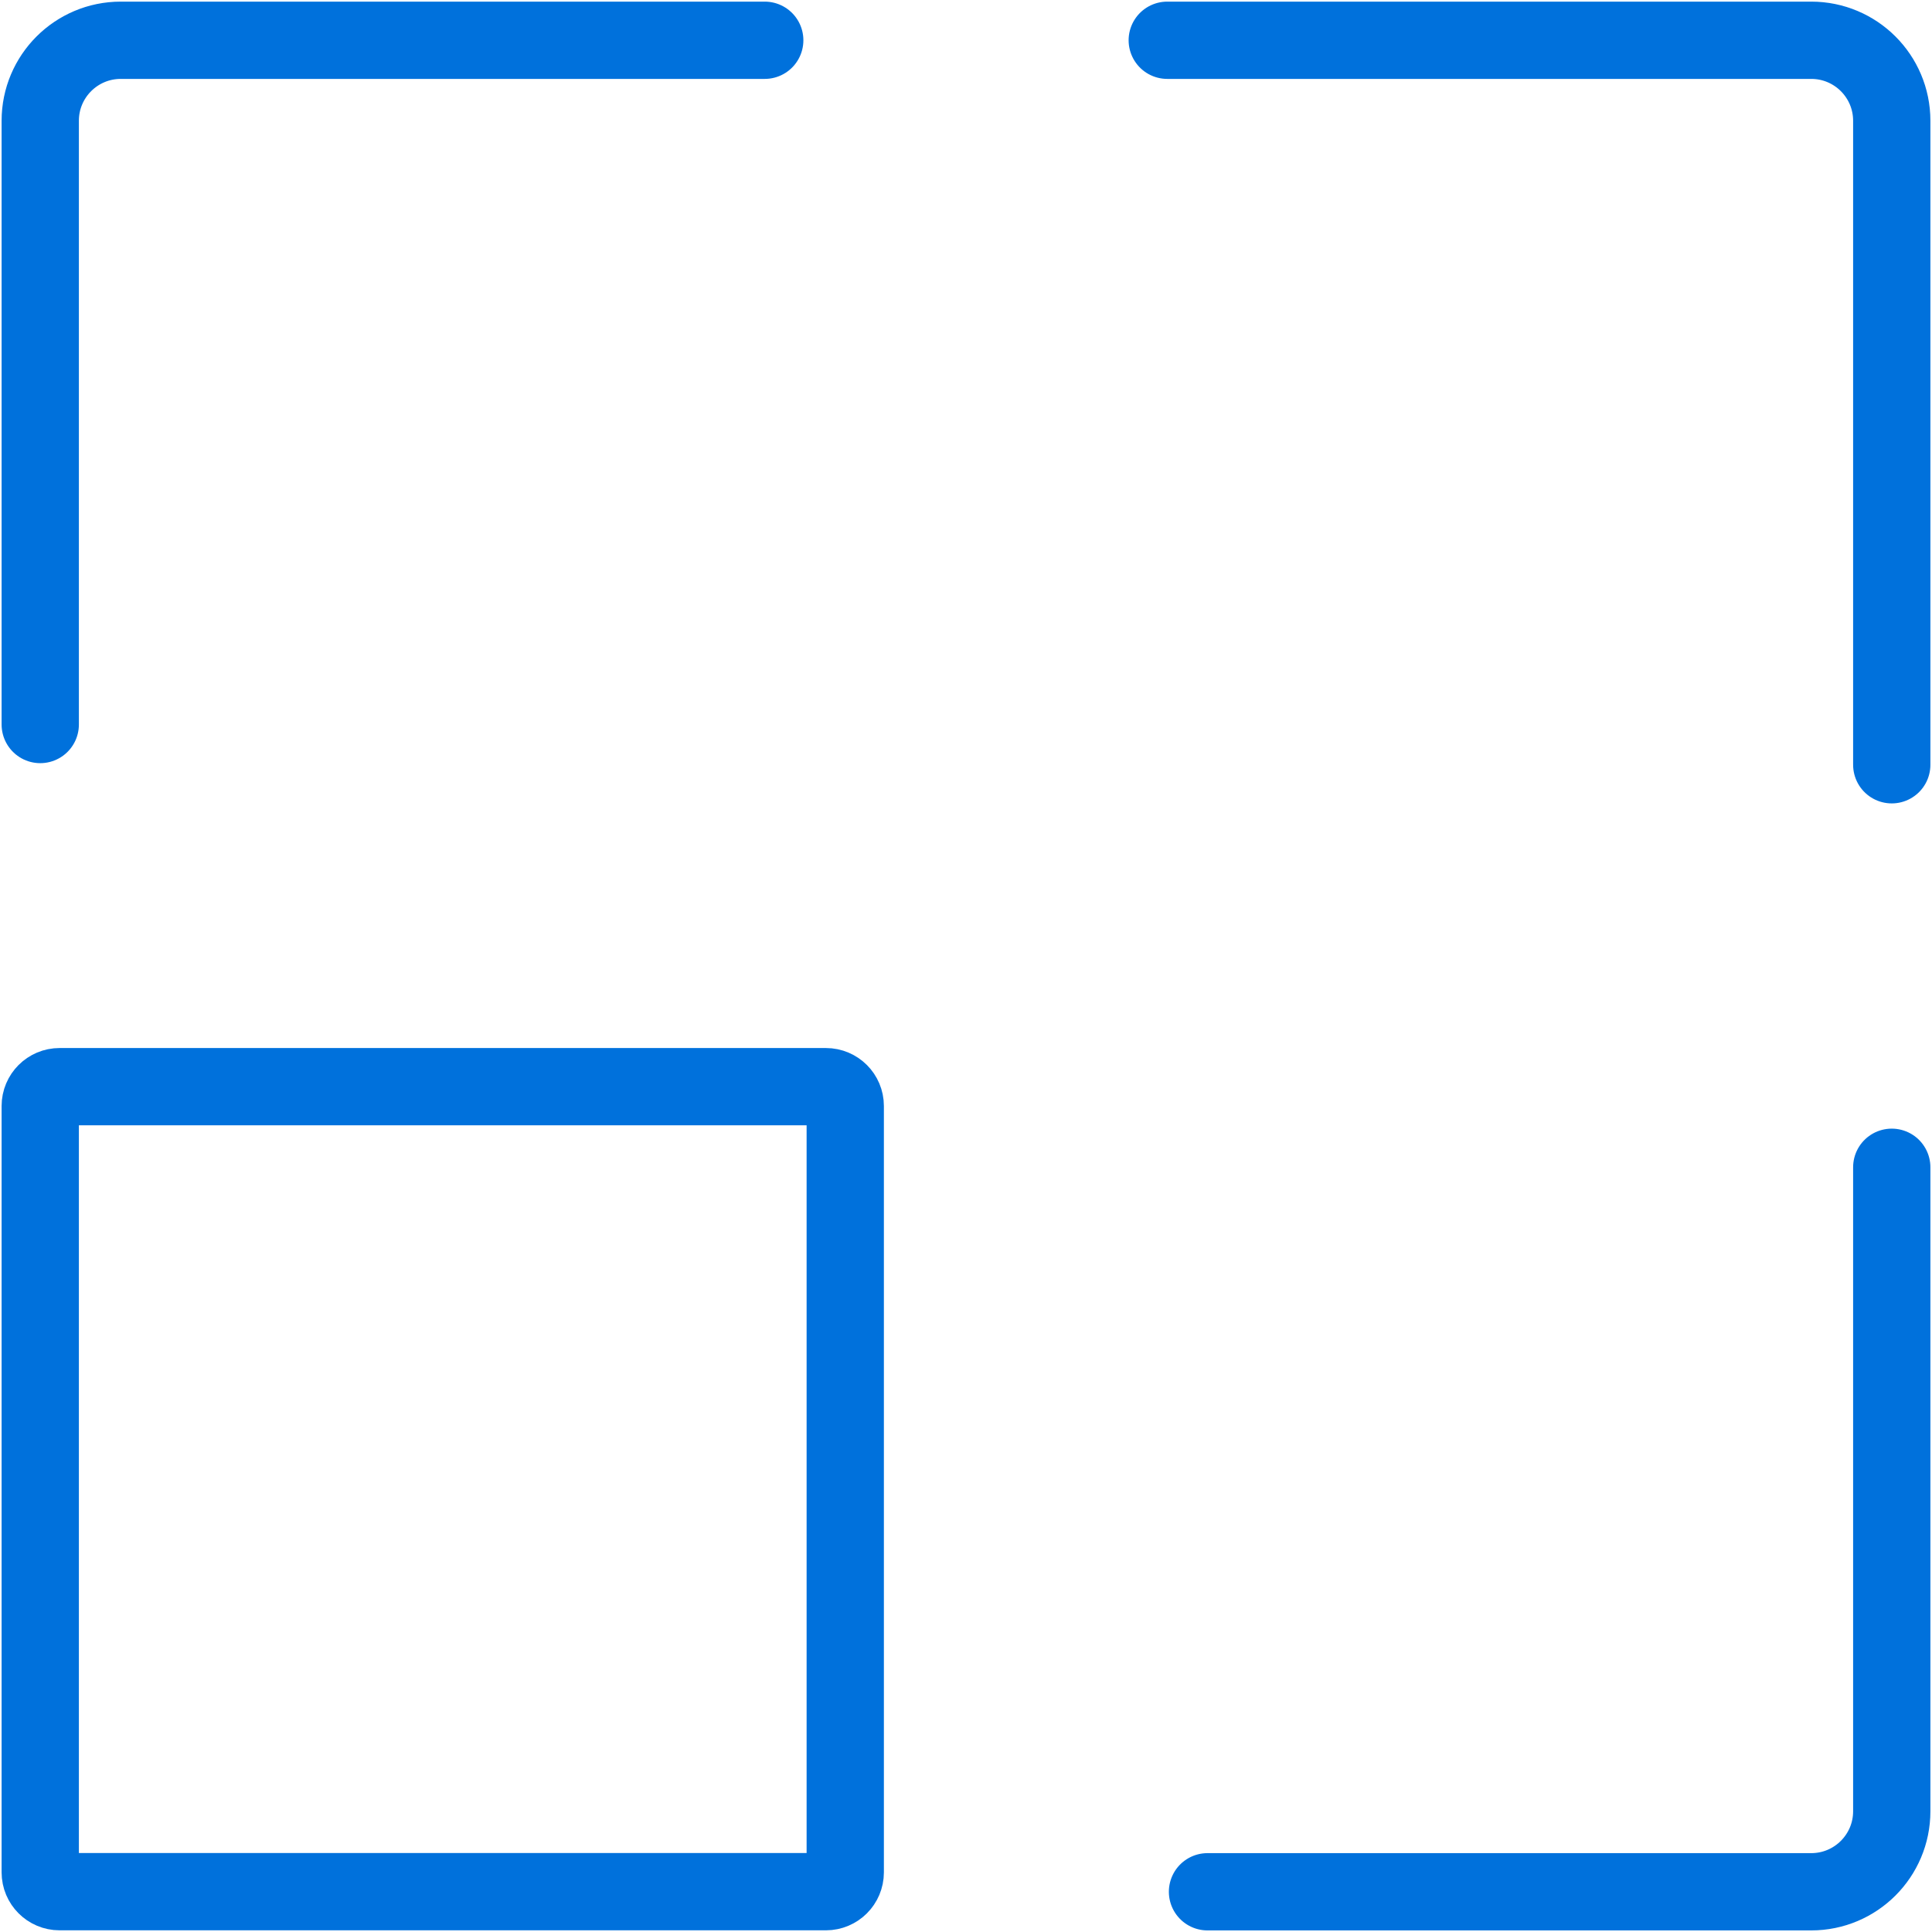 <svg width="100" height="100" viewBox="0 0 100 100" fill="none" xmlns="http://www.w3.org/2000/svg">
<path fill-rule="evenodd" clip-rule="evenodd" d="M2.083 57.246C2.083 56.694 2.531 56.246 3.083 56.246H42.75C43.302 56.246 43.75 56.694 43.75 57.246V96.913C43.75 97.465 43.302 97.913 42.75 97.913H3.083C2.531 97.913 2.083 97.465 2.083 96.913V57.246Z" stroke="#0071DC" stroke-width="4" stroke-linecap="round" stroke-linejoin="round"/>
<path d="M2.083 37.501V6.251C2.083 3.949 3.949 2.084 6.25 2.084H39.583" stroke="#0071DC" stroke-width="4" stroke-linecap="round" stroke-linejoin="round"/>
<path d="M60.417 2.084H93.75C96.051 2.084 97.917 3.949 97.917 6.251V39.584" stroke="#0071DC" stroke-width="4" stroke-linecap="round" stroke-linejoin="round"/>
<path d="M97.917 60.418V93.751C97.917 96.052 96.051 97.918 93.75 97.918H62.5" stroke="#0071DC" stroke-width="4" stroke-linecap="round" stroke-linejoin="round"/>
</svg>
